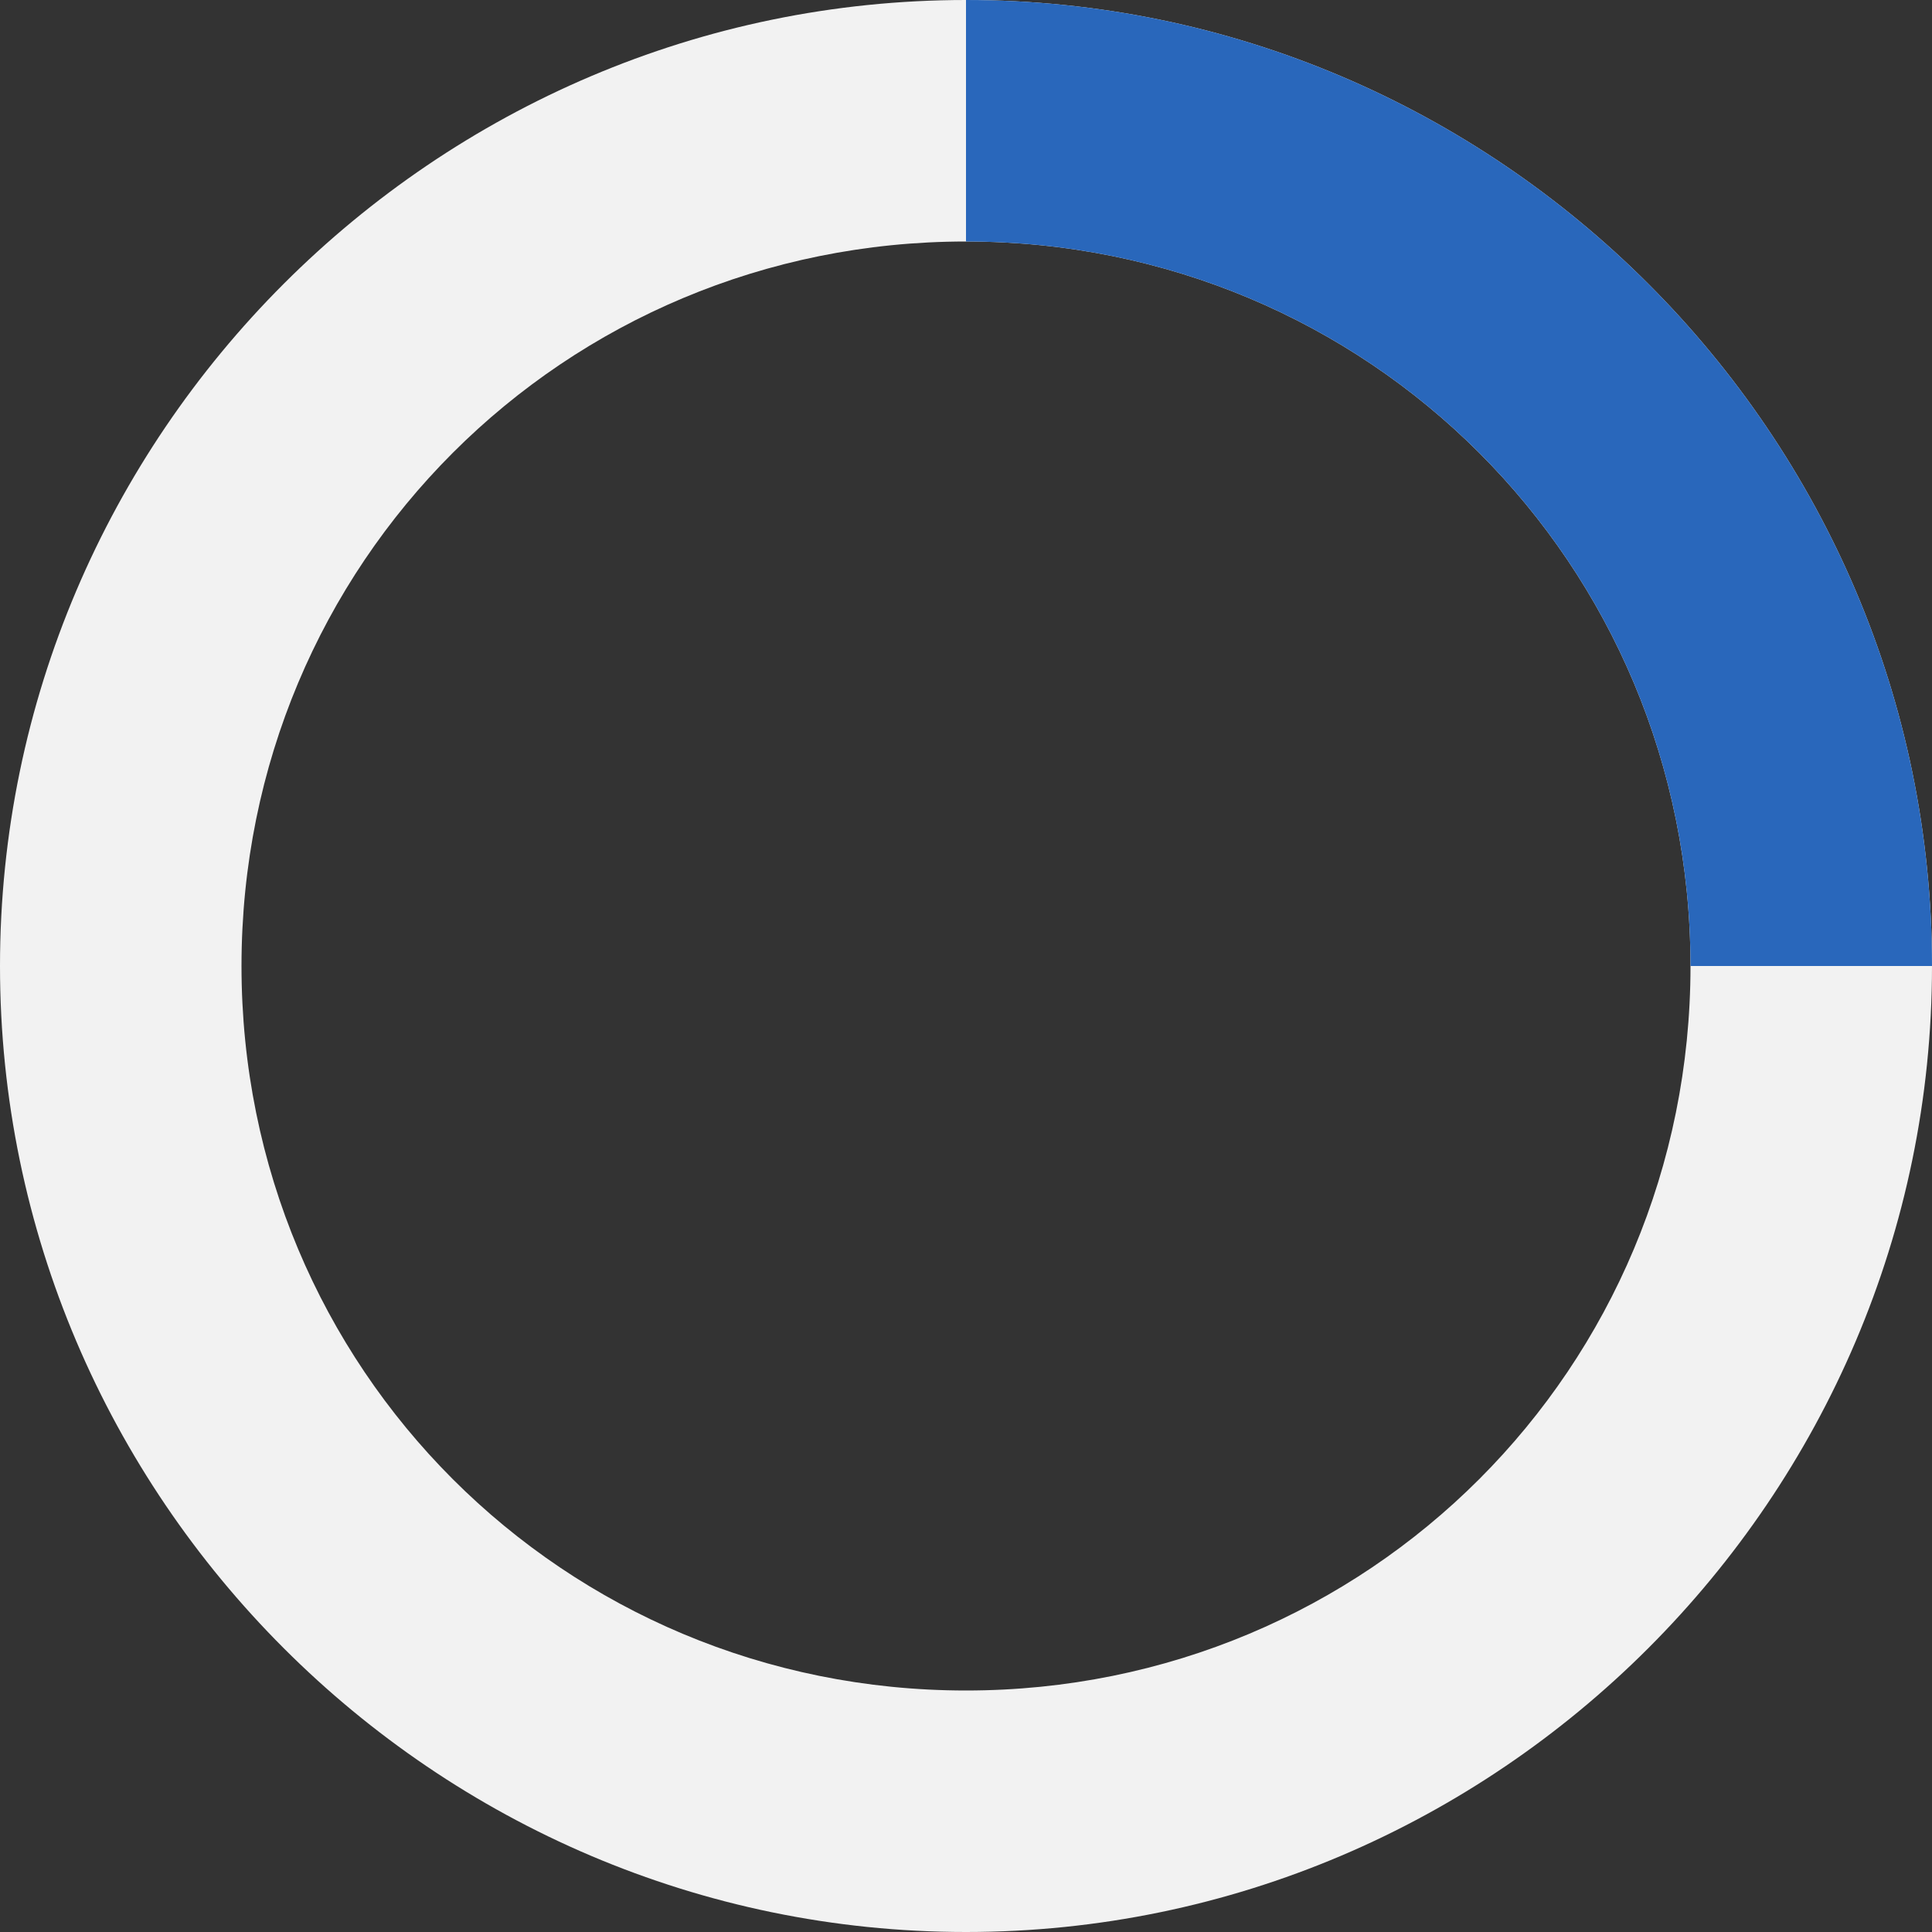 <svg xmlns="http://www.w3.org/2000/svg" viewBox="0 0 24 24" width="48" height="48">
	<rect x="0" y="0" width="24" height="24" fill="#333333" stroke="none"/>
	<path fill="#f2f2f2" d="M12,0C5.4,0,0,5.4,0,12s5.4,12,12,12,12-5.4,12-12S18.6,0,12,0m0,3c5,0,9,4,9,9s-4,9-9,9S3,17,3,12,7,3,12,3"/>
	<path fill="#2967bb" d="M12,0c6.6,0,12,5.4,12,12h-3c0-5-4-9-9-9V0Z">
	<animateTransform attributeName="transform" type="rotate" repeatCount="indefinite" from="0 12 12" to="360 12 12" dur="1s"/>
	</path>
</svg>
